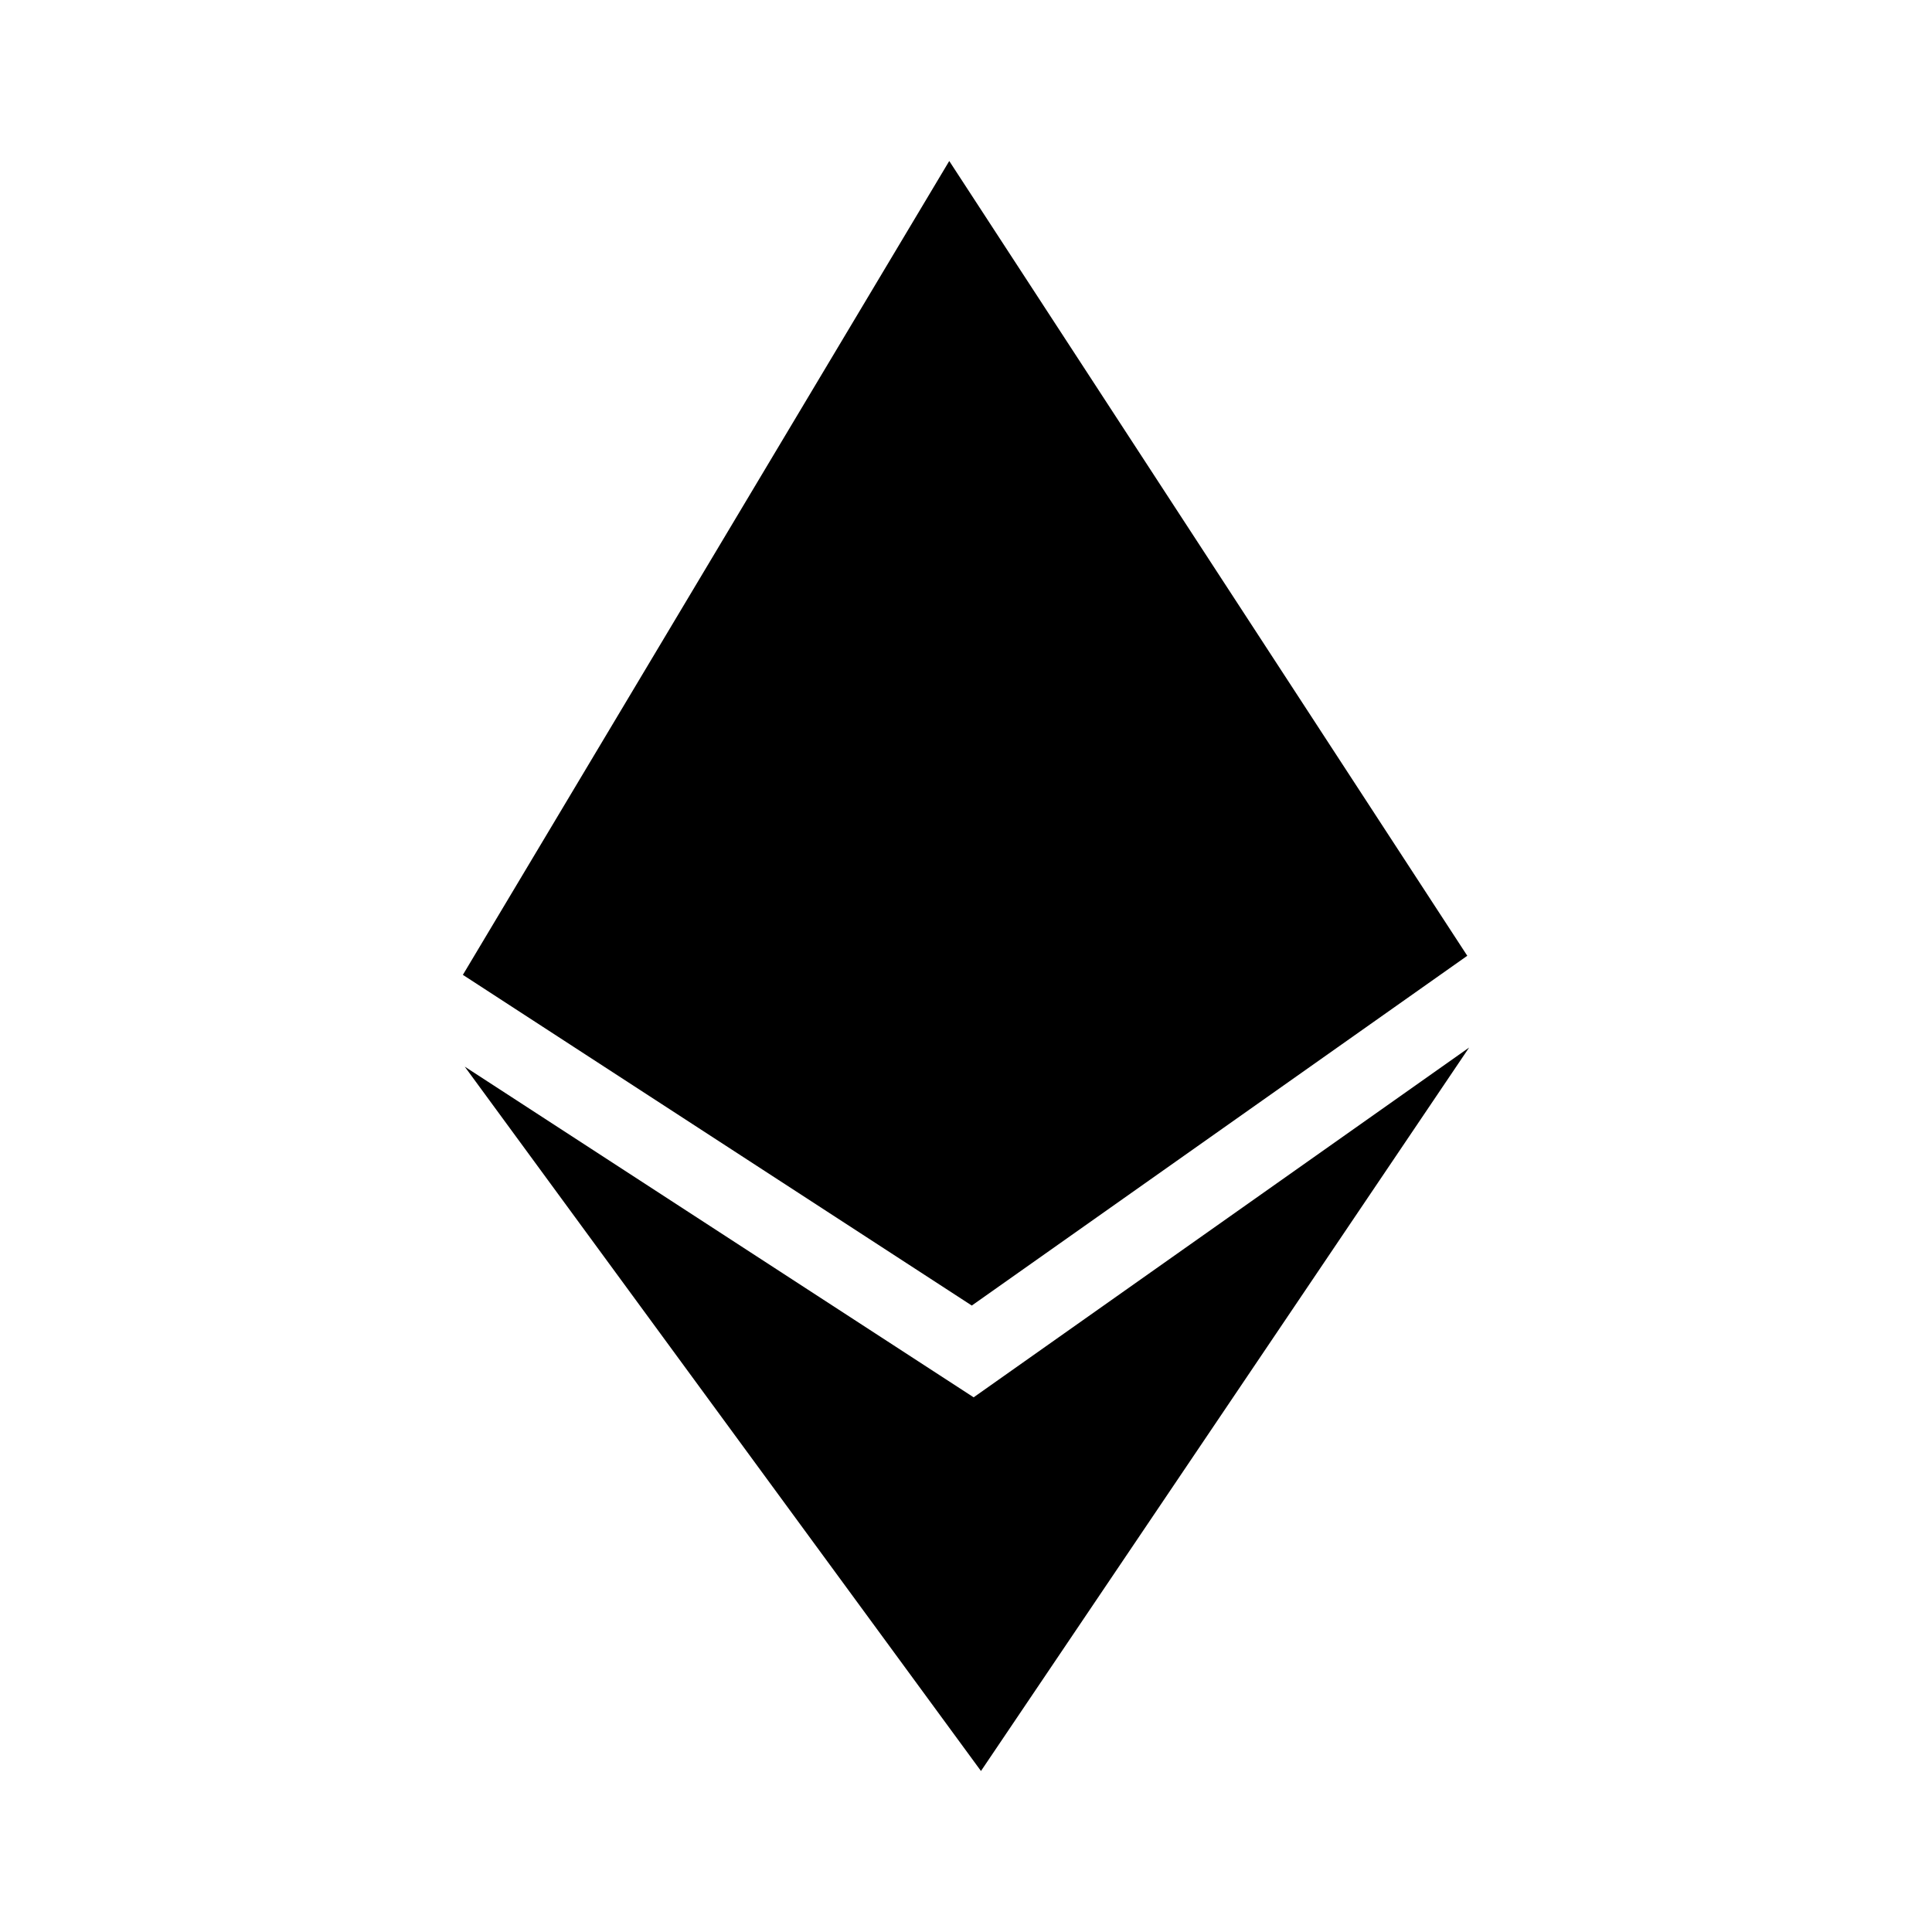 <svg width="24" height="24" viewBox="0 0 24 24" fill="none" xmlns="http://www.w3.org/2000/svg">
<path fill-rule="evenodd" clip-rule="evenodd" d="M18.25 13.013L12.186 22L5.773 13.25L12.095 17.358L18.25 13.013ZM11.792 2L18.227 11.873L12.072 16.218L5.75 12.11L11.792 2Z" fill="black"/>
</svg>
